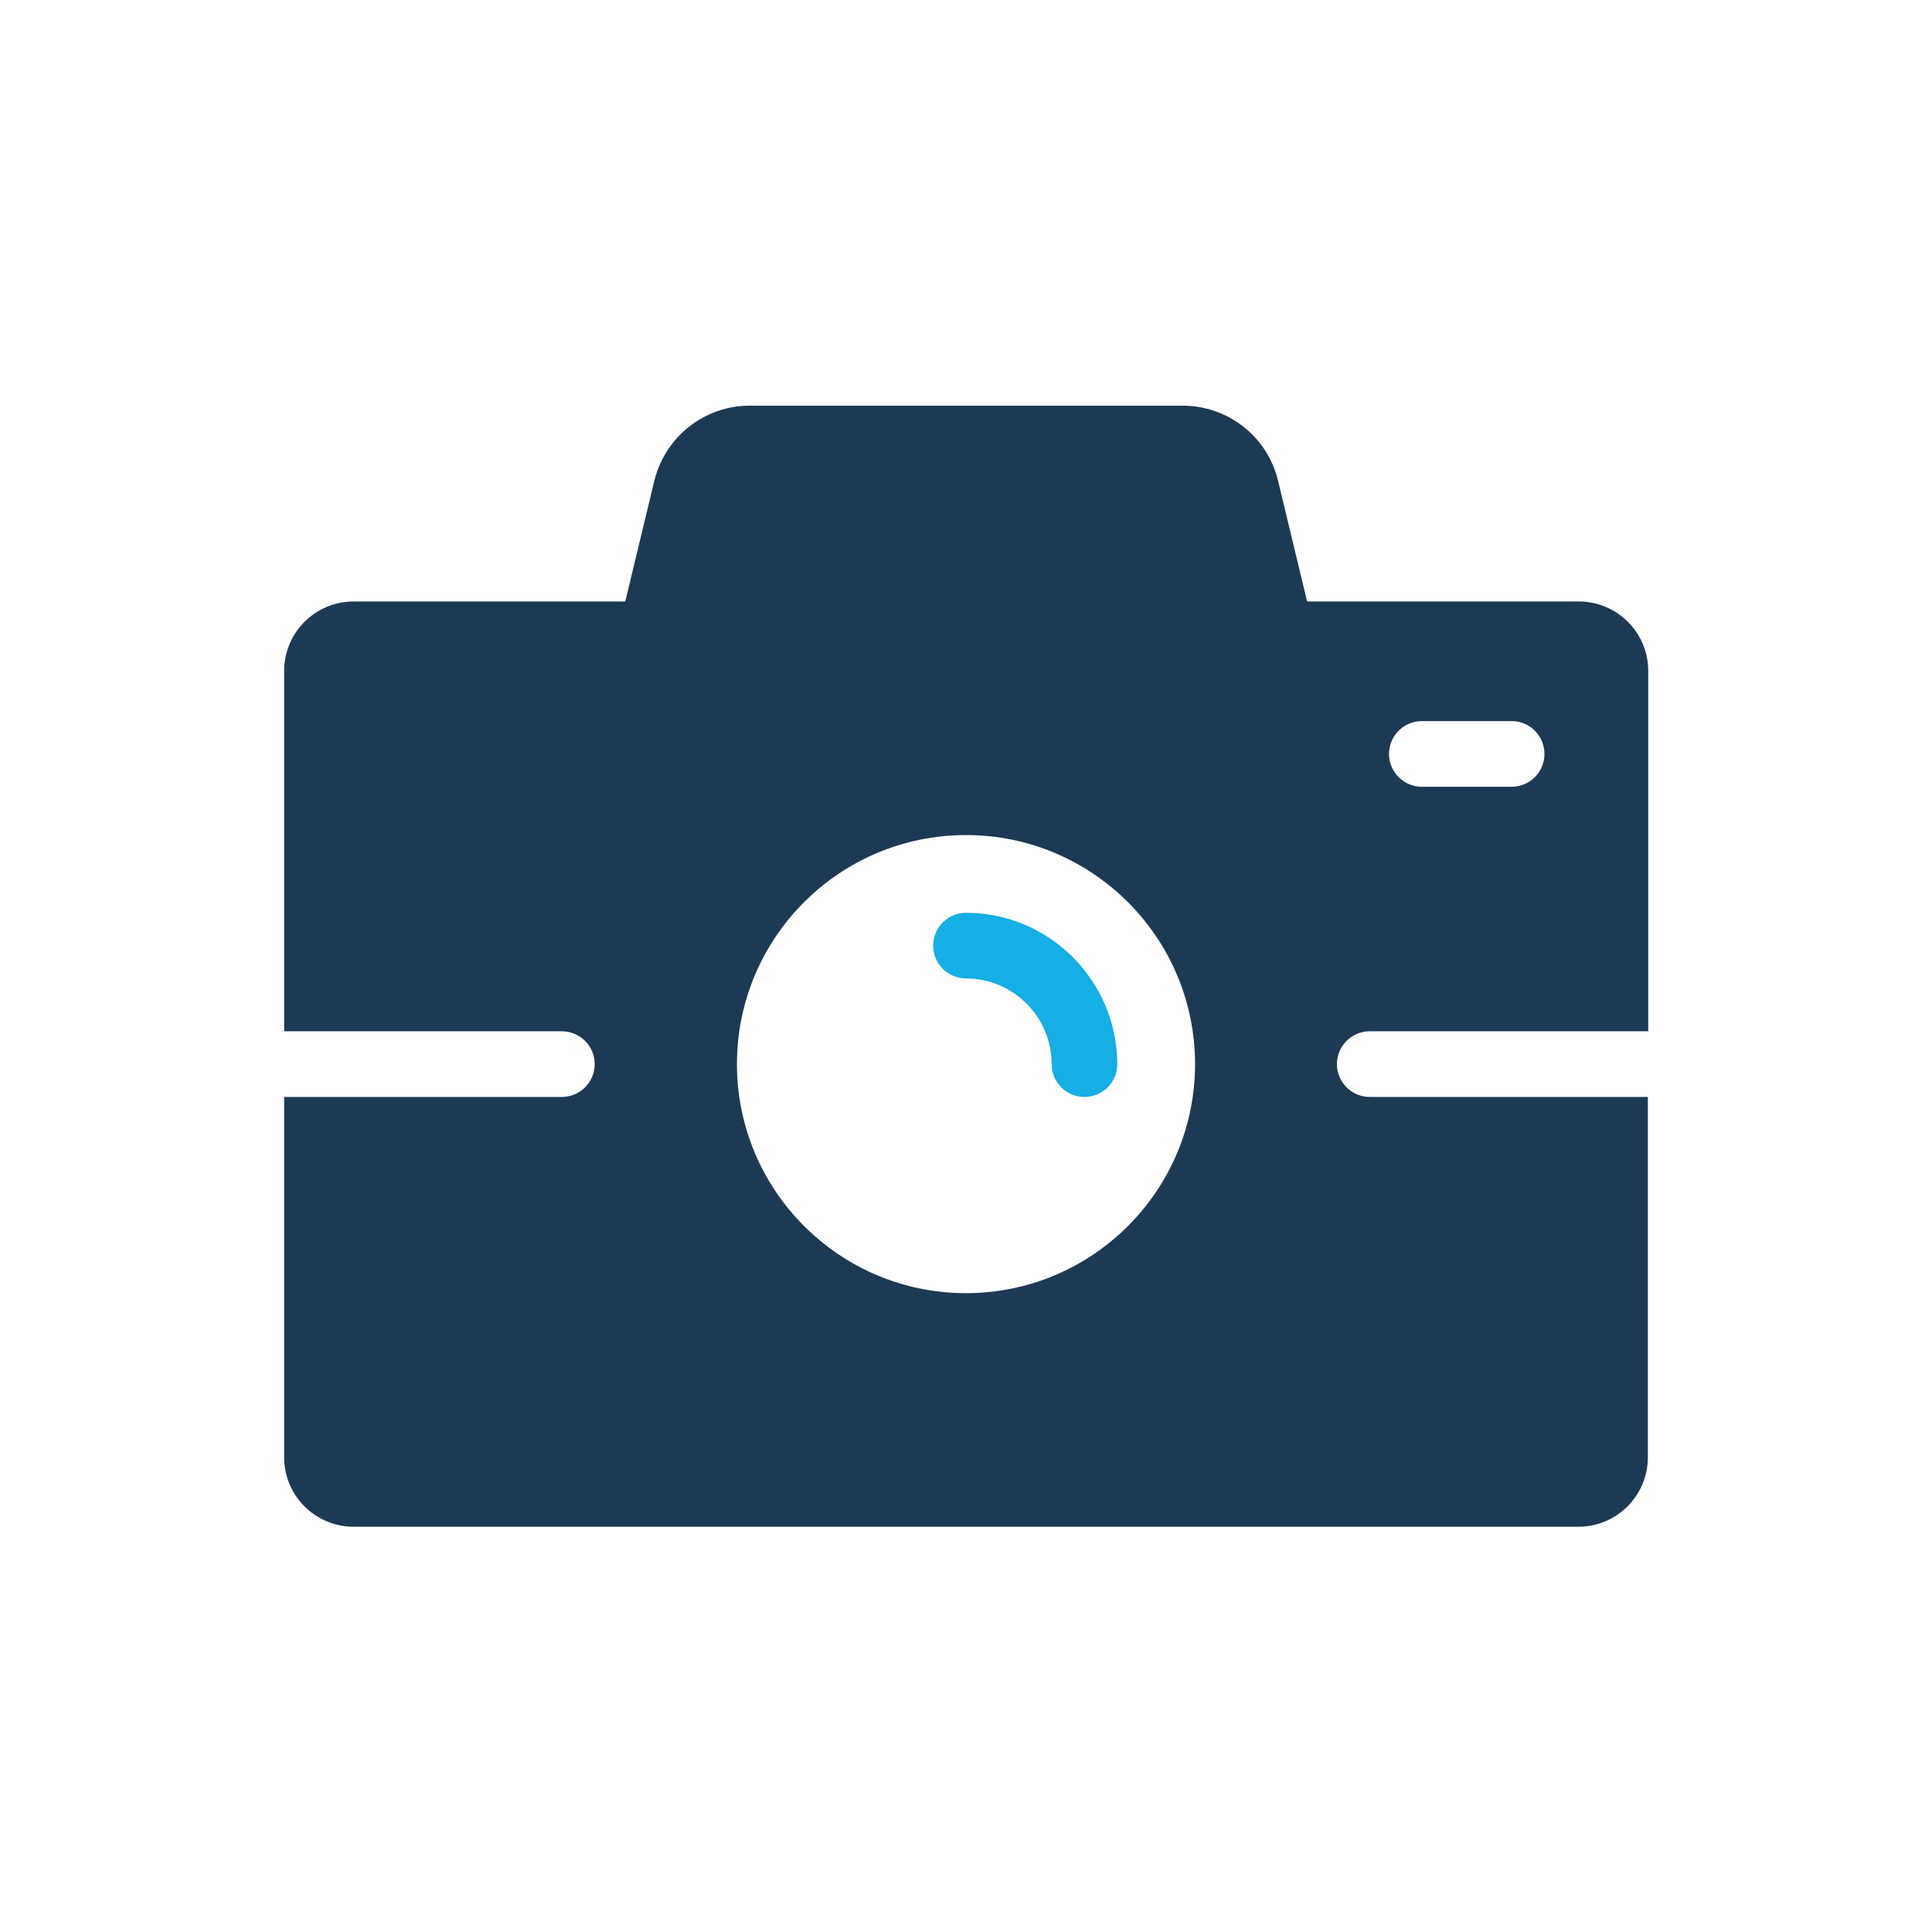 <?xml version="1.0" ?>
<!DOCTYPE svg  PUBLIC '-//W3C//DTD SVG 1.1//EN'  'http://www.w3.org/Graphics/SVG/1.1/DTD/svg11.dtd'>
<!-- Скачано с сайта svg4.ru / Downloaded from svg4.ru -->
<svg width="800px" height="800px" viewBox="0 0 512 512" enable-background="new 0 0 512 512" id="Layer_1" version="1.1" xml:space="preserve" xmlns="http://www.w3.org/2000/svg" xmlns:xlink="http://www.w3.org/1999/xlink">
<g>
<path d="M256,241.9c-4.8,0-8.7,3.9-8.7,8.7c0,4.8,3.9,8.7,8.7,8.7c12.5,0,22.7,10.2,22.7,22.7   c0,4.8,3.9,8.7,8.7,8.7s8.7-3.9,8.7-8.7C296,259.9,278.1,241.9,256,241.9z" fill="#15AEE5"/>
<path d="M363,273.3h73.6c0.1,0,0.1,0,0.2,0v-95.5c0-10.2-8.3-18.4-18.4-18.4h-72l-7.7-32   c-2.8-11.7-13.3-19.9-25.3-19.9H198.7c-12,0-22.4,8.2-25.3,19.9l-7.7,32h-72c-10.2,0-18.4,8.3-18.4,18.4v95.5h0h73.6   c4.8,0,8.7,3.9,8.7,8.7s-3.9,8.7-8.7,8.7H75.3h0v95.5c0,10.2,8.3,18.4,18.4,18.4h324.6c10.2,0,18.4-8.3,18.4-18.4v-95.5   c-0.1,0-0.1,0-0.2,0H363c-4.8,0-8.7-3.9-8.7-8.7S358.2,273.3,363,273.3z M376.8,191.1h23.8c4.8,0,8.7,3.9,8.7,8.7   c0,4.8-3.9,8.7-8.7,8.7h-23.8c-4.8,0-8.7-3.9-8.7-8.7C368.1,195,372,191.1,376.8,191.1z M256,342.7c-33.5,0-60.7-27.2-60.7-60.7   s27.2-60.7,60.7-60.7c33.5,0,60.7,27.2,60.7,60.7S289.5,342.7,256,342.7z" fill="#1D3A55"/>
</g>
</svg>
